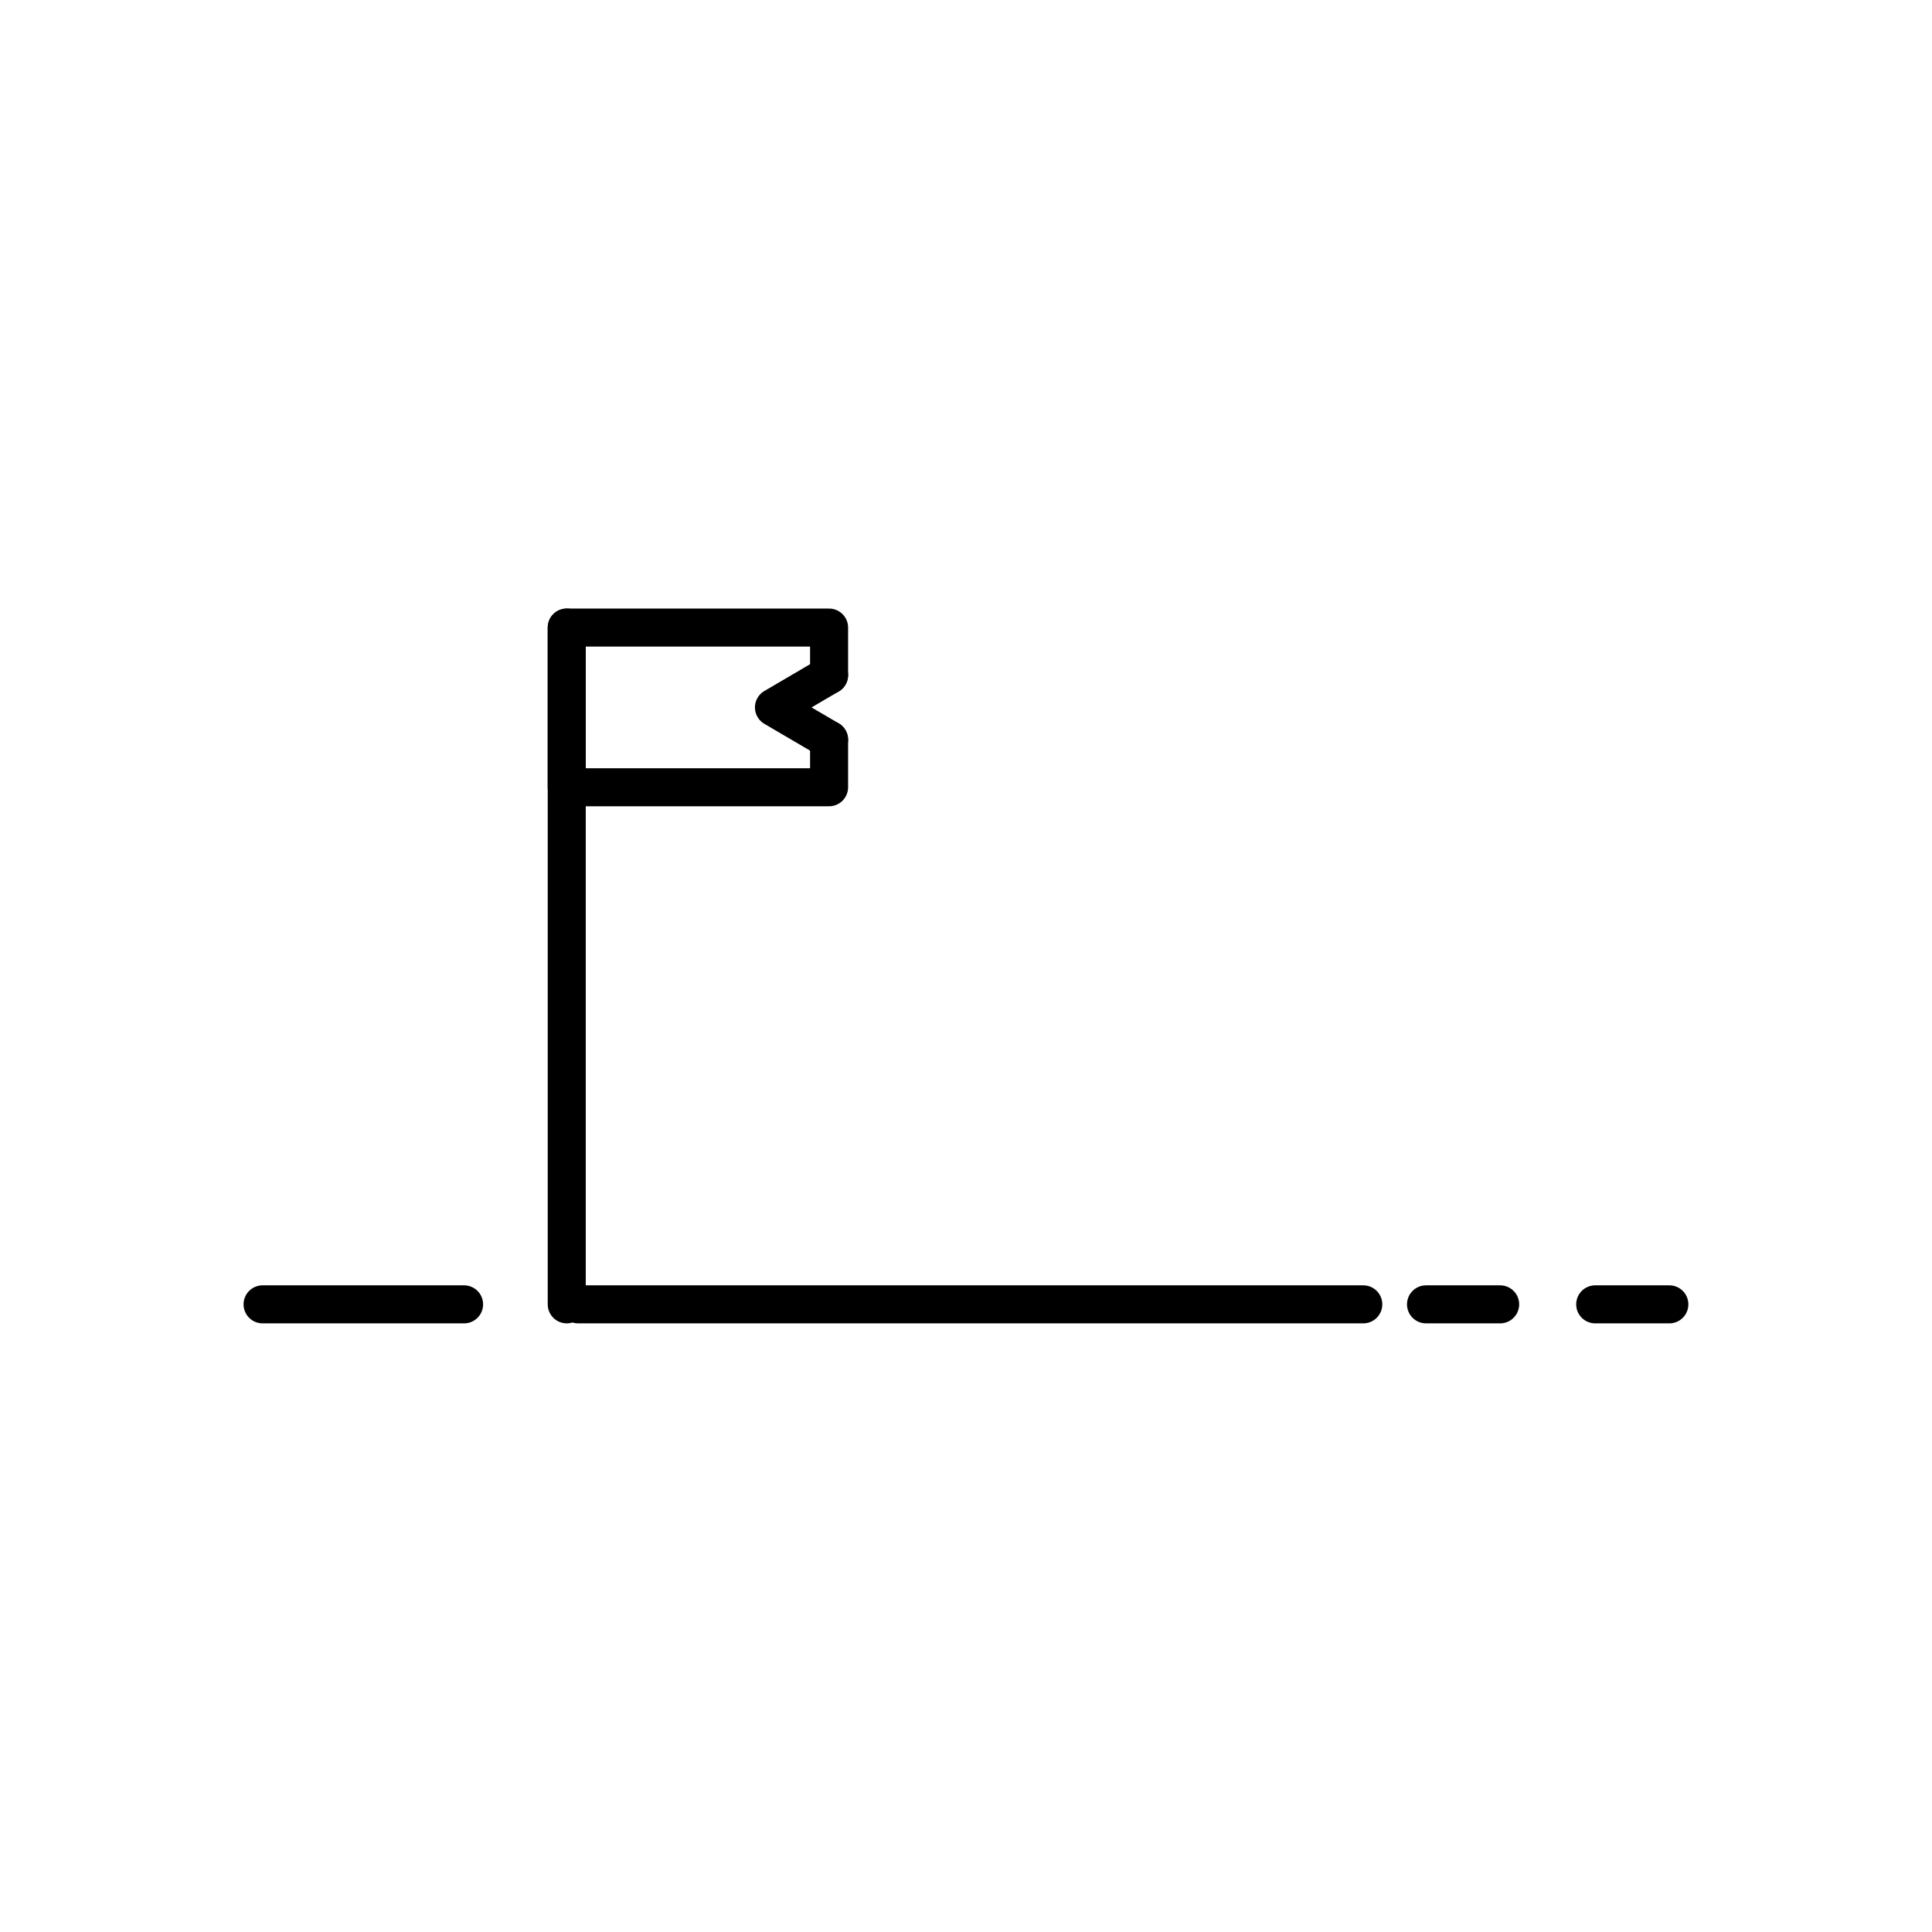 <?xml version="1.0" encoding="UTF-8"?>
<!-- Uploaded to: SVG Repo, www.svgrepo.com, Generator: SVG Repo Mixer Tools -->
<svg width="800px" height="800px" version="1.1" viewBox="144 144 512 512" xmlns="http://www.w3.org/2000/svg">
 <g fill="none" stroke="#000000" stroke-linecap="round" stroke-linejoin="round" stroke-miterlimit="10" stroke-width="2">
  <path transform="matrix(5.038 0 0 5.038 148.09 148.09)" d="m70.9 67.8h-41.299"/>
  <path transform="matrix(5.038 0 0 5.038 148.09 148.09)" d="m23.6 67.8h-10.6"/>
  <path transform="matrix(5.038 0 0 5.038 148.09 148.09)" d="m83.1 67.8h3.9"/>
  <path transform="matrix(5.038 0 0 5.038 148.09 148.09)" d="m74.2 67.8h3.9"/>
  <path transform="matrix(5.038 0 0 5.038 148.09 148.09)" d="m29 67.8v-35.6"/>
  <path transform="matrix(5.038 0 0 5.038 148.09 148.09)" d="m42.8 34.7v-2.5h-13.8v8.4h13.8v-2.5"/>
  <path transform="matrix(5.038 0 0 5.038 148.09 148.09)" d="m42.8 38.1-2.9-1.7 2.9-1.7"/>
 </g>
</svg>